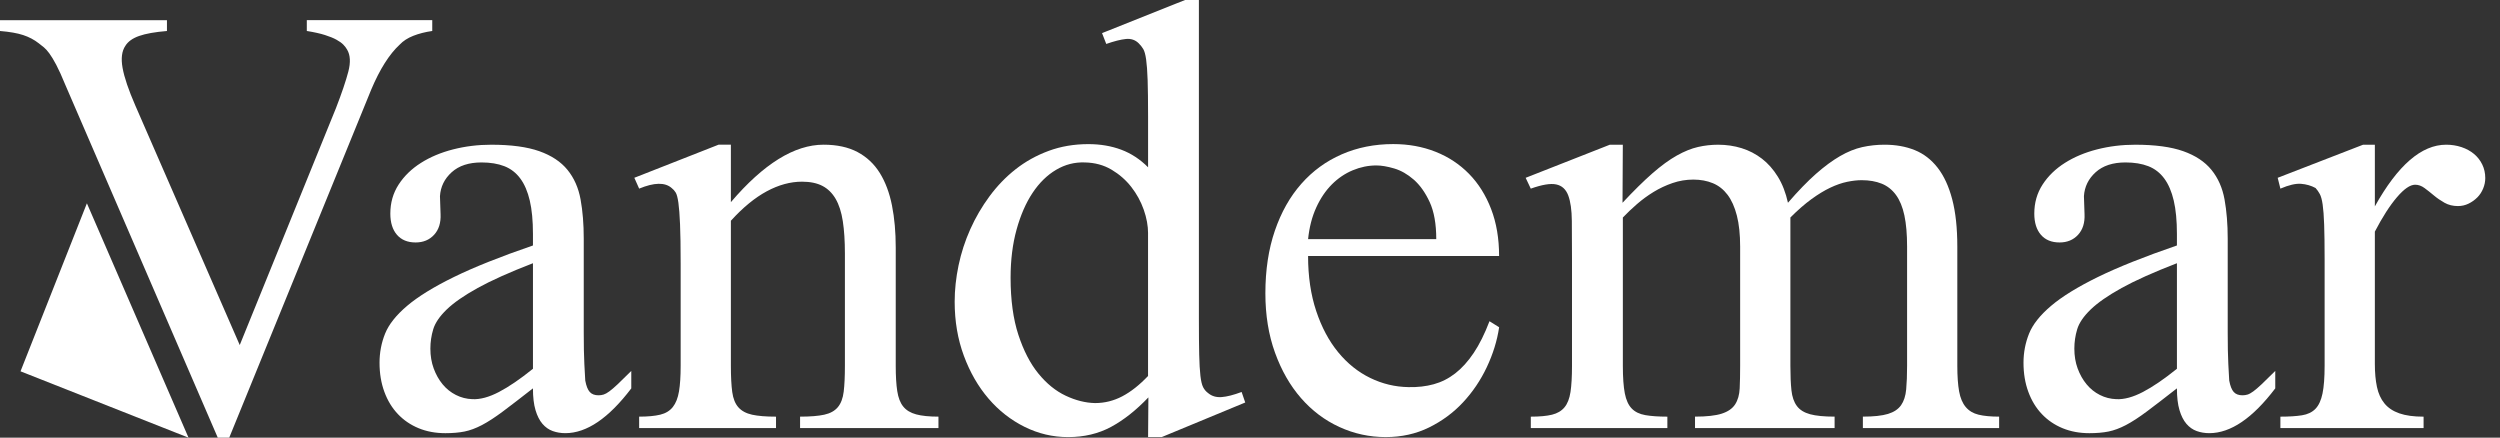 <?xml version="1.0" encoding="UTF-8"?>
<svg id="Ebene_1" xmlns="http://www.w3.org/2000/svg" baseProfile="tiny" version="1.2" viewBox="0 0 157.198 27.522">
  <rect x="0" y="0" width="157.198" height="27.522" fill="#333333" stroke="none"/>
  <!-- Generator: Adobe Illustrator 29.6.1, SVG Export Plug-In . SVG Version: 2.1.1 Build 9)  -->
  <path d="M27.181,1.948c-.441.063-.839.164-1.192.303-.353.139-.637.322-.851.549-.656.605-1.255,1.551-1.797,2.837l-8.928,21.885h-.719L4.123,5.372c-.227-.555-.423-.987-.586-1.296-.164-.309-.309-.549-.435-.719-.126-.17-.24-.296-.34-.378-.101-.082-.208-.167-.322-.255-.29-.227-.618-.4-.984-.52-.366-.12-.851-.205-1.456-.255v-.681h10.498v.681c-.757.063-1.34.167-1.75.312-.41.145-.697.35-.861.615-.227.328-.287.791-.18,1.39.107.599.375,1.39.804,2.374l6.564,15.056,6.053-14.905c.366-.946.624-1.709.775-2.289.151-.58.126-1.04-.076-1.381-.063-.114-.145-.22-.246-.322-.101-.101-.243-.202-.426-.303-.183-.101-.423-.199-.719-.293-.296-.095-.678-.18-1.144-.255v-.681h7.888v.681Z" fill="#fff"/>
  <path d="M39.697,24.419c-1.425,1.879-2.808,2.818-4.15,2.818-.279,0-.543-.044-.79-.132-.247-.089-.463-.239-.647-.454-.184-.214-.33-.501-.437-.861-.108-.359-.162-.816-.162-1.371-.757.593-1.384,1.075-1.882,1.447-.498.372-.94.659-1.324.861-.385.202-.75.337-1.097.407-.347.069-.747.104-1.201.104-.618,0-1.179-.104-1.683-.312-.505-.208-.94-.504-1.305-.889-.366-.385-.65-.851-.851-1.4-.202-.549-.303-1.157-.303-1.825,0-.643.116-1.255.35-1.835.233-.58.697-1.163,1.39-1.75.693-.586,1.671-1.188,2.932-1.806,1.261-.618,2.919-1.28,4.975-1.986v-.719c0-.832-.066-1.532-.199-2.1-.132-.568-.331-1.031-.596-1.39-.265-.359-.599-.618-1.003-.776-.404-.157-.883-.236-1.438-.236-.794,0-1.419.205-1.873.615-.454.41-.7.911-.738,1.504l.038,1.135c.025.542-.111.974-.407,1.296-.296.322-.684.482-1.163.482-.505,0-.895-.161-1.173-.482-.277-.321-.416-.766-.416-1.333,0-.681.174-1.289.521-1.825.347-.536.815-.99,1.402-1.362.587-.372,1.263-.656,2.027-.851.764-.195,1.563-.293,2.396-.293,1.25,0,2.257.136,3.022.407.764.271,1.355.662,1.771,1.173s.692,1.132.824,1.863c.133.731.199,1.551.199,2.459v5.901c0,.807.012,1.469.038,1.986.025.517.044.864.057,1.04.063.34.158.58.284.719.126.139.309.208.549.208.113,0,.22-.016.321-.047.101-.031.221-.098.359-.199.139-.101.315-.252.53-.454.214-.202.498-.479.851-.832v1.097ZM33.512,16.551c-1.467.567-2.628,1.088-3.481,1.56-.854.473-1.502.924-1.945,1.352-.443.429-.724.842-.844,1.239-.12.397-.18.804-.18,1.22,0,.454.07.87.209,1.248.139.378.325.709.559.993s.512.508.835.671c.322.164.667.252,1.034.265.493.025,1.053-.126,1.679-.454.626-.328,1.337-.813,2.134-1.457v-6.639Z" fill="#fff"/>
  <path d="M50.308,26.916v-.718c.643,0,1.151-.041,1.523-.123.372-.082.656-.239.851-.472.195-.233.318-.557.369-.973.05-.416.076-.957.076-1.625v-7.066c0-.781-.044-1.458-.132-2.031s-.239-1.042-.453-1.407c-.214-.365-.491-.636-.83-.812-.34-.176-.767-.265-1.283-.265-.73,0-1.468.202-2.217.605-.748.403-1.5,1.02-2.255,1.851v9.125c0,.68.029,1.228.085,1.644.057.416.186.737.388.964.202.227.489.381.861.463.372.082.873.123,1.504.123v.718h-8.606v-.719c.542,0,.984-.041,1.324-.123.34-.082.605-.243.794-.482.189-.239.318-.567.388-.984.069-.416.104-.952.104-1.608v-6.45c0-1.034-.013-1.847-.038-2.44-.025-.593-.06-1.047-.104-1.362-.044-.315-.101-.53-.17-.643-.07-.113-.155-.208-.255-.284-.416-.366-1.097-.353-2.043.038l-.303-.681,5.296-2.081h.775v3.613c2.055-2.409,3.997-3.613,5.826-3.613.845,0,1.557.155,2.138.463.58.309,1.047.747,1.4,1.315.353.568.608,1.248.766,2.043.158.794.236,1.677.236,2.648v7.434c0,.643.031,1.173.095,1.589.063.416.189.741.378.974.189.234.46.397.813.492.353.095.819.142,1.4.142v.719h-8.701Z" fill="#fff"/>
  <path d="M73.047,27.484h-.856l.019-2.497c-.769.807-1.551,1.425-2.345,1.854-.794.429-1.696.643-2.705.643-.958,0-1.87-.215-2.733-.643-.864-.428-1.621-1.021-2.27-1.778-.65-.757-1.167-1.655-1.551-2.695-.385-1.04-.577-2.172-.577-3.395,0-.744.082-1.507.245-2.289.164-.782.409-1.538.737-2.27.327-.731.73-1.422,1.209-2.071.479-.649,1.026-1.217,1.643-1.702.617-.485,1.309-.87,2.077-1.154.768-.284,1.599-.425,2.493-.425.755,0,1.445.117,2.068.35.623.233,1.187.602,1.69,1.107v-3.216c0-.958-.01-1.715-.028-2.27-.019-.555-.051-.987-.095-1.296-.044-.309-.104-.526-.18-.653-.076-.126-.17-.246-.284-.359-.215-.214-.482-.306-.804-.274-.322.032-.735.136-1.239.312l-.265-.681,5.215-2.081h.875v20.05c0,.933.006,1.681.019,2.241.013.561.038,1.006.076,1.333.037.328.094.568.17.719.076.151.183.277.322.378.227.189.507.271.842.246.334-.025.753-.132,1.258-.321l.227.662-5.253,2.175ZM72.19,14.678c0-.479-.091-.977-.273-1.494-.182-.517-.443-.993-.782-1.428-.339-.435-.753-.797-1.243-1.088-.49-.29-1.048-.441-1.676-.454-.64-.025-1.243.13-1.808.463-.565.334-1.058.817-1.478,1.447-.421.631-.756,1.4-1.008,2.308-.251.908-.377,1.917-.377,3.026,0,1.4.163,2.598.489,3.594.326.996.747,1.81,1.262,2.44.515.631,1.086,1.094,1.714,1.39.628.296,1.243.451,1.845.463.603,0,1.174-.142,1.714-.426.54-.284,1.08-.709,1.619-1.277v-8.966Z" fill="#fff"/>
  <path d="M94.264,20.58c-.126.845-.385,1.68-.775,2.506-.391.826-.889,1.564-1.495,2.213-.605.65-1.318,1.176-2.137,1.579-.82.403-1.728.605-2.724.605-1.021,0-1.993-.211-2.913-.634-.921-.422-1.724-1.028-2.412-1.816-.688-.788-1.233-1.74-1.636-2.856-.404-1.116-.606-2.361-.606-3.736,0-1.463.199-2.774.596-3.934.397-1.16.952-2.144,1.665-2.951.712-.807,1.56-1.425,2.544-1.854.984-.428,2.062-.643,3.234-.643.958,0,1.844.161,2.657.482.814.321,1.516.785,2.109,1.39.593.605,1.056,1.343,1.39,2.213.334.87.501,1.854.501,2.951h-12.011c0,1.286.17,2.44.511,3.461.34,1.022.801,1.885,1.381,2.591.58.706,1.251,1.245,2.015,1.617.763.372,1.567.565,2.412.577.568.013,1.094-.047,1.579-.18.485-.132.936-.359,1.352-.681.416-.322.804-.75,1.164-1.286.359-.536.69-1.201.993-1.996l.605.378ZM90.311,15.037c0-.958-.139-1.737-.416-2.336-.278-.599-.612-1.069-1.003-1.409s-.801-.574-1.229-.7c-.429-.126-.801-.189-1.116-.189-.505,0-1.0.101-1.485.303-.486.202-.924.498-1.315.889-.391.391-.719.877-.984,1.457-.265.58-.435,1.242-.511,1.986h8.058Z" fill="#fff"/>
  <path d="M117.136,26.916v-.719c.681,0,1.207-.057,1.579-.17.372-.114.646-.296.823-.549.176-.252.284-.583.321-.993.038-.409.057-.905.057-1.485v-7.49c0-.782-.057-1.438-.17-1.967-.113-.53-.29-.958-.53-1.286-.24-.328-.539-.564-.898-.709-.359-.145-.779-.218-1.258-.218-.277,0-.583.035-.917.104-.334.07-.687.192-1.059.369-.372.177-.766.416-1.182.719-.416.303-.858.688-1.324,1.154v9.325c0,.618.022,1.132.066,1.542.044.41.158.738.34.984s.46.419.832.52c.372.101.886.151,1.542.151v.719h-8.777v-.719c.731,0,1.292-.063,1.684-.189.39-.126.671-.321.841-.586.17-.265.265-.599.284-1.003.019-.403.029-.876.029-1.419v-7.49c0-.769-.069-1.422-.207-1.958-.138-.536-.333-.971-.585-1.305-.252-.334-.56-.577-.924-.728-.365-.151-.773-.227-1.226-.227-.453,0-.89.073-1.312.218-.421.145-.817.331-1.188.558-.371.227-.72.482-1.047.766-.327.284-.622.565-.886.842v9.325c0,.731.041,1.308.123,1.731.082.423.227.741.435.955.208.215.495.353.86.416.366.063.826.095,1.381.095v.719h-8.587v-.719c.555,0,.999-.041,1.333-.123.334-.082.596-.236.785-.463.189-.227.315-.549.378-.965.063-.416.094-.965.094-1.646v-6.639c0-.958-.003-1.781-.01-2.468-.006-.687-.082-1.223-.227-1.608-.145-.384-.397-.615-.757-.69-.359-.076-.892.013-1.598.265l-.322-.681,5.292-2.081h.818l-.019,3.651c.706-.757,1.334-1.374,1.882-1.854.549-.479,1.059-.851,1.532-1.116.473-.265.917-.444,1.333-.539.416-.095.839-.142,1.267-.142.517,0,1.009.073,1.476.217.466.145.892.366,1.277.662.384.296.719.675,1.002,1.135.284.46.495,1.006.634,1.636.643-.744,1.229-1.349,1.759-1.816.53-.467,1.034-.839,1.513-1.116.479-.277.946-.466,1.4-.568.454-.101.92-.151,1.4-.151.706,0,1.34.113,1.901.34.561.227,1.04.596,1.438,1.107s.703,1.173.917,1.986c.214.813.321,1.806.321,2.979v7.49c0,.656.038,1.192.113,1.608s.214.744.416.984c.202.24.47.4.804.482.334.082.766.123,1.296.123v.719h-8.569Z" fill="#fff"/>
  <path d="M143.068,24.419c-1.425,1.879-2.808,2.818-4.149,2.818-.279,0-.543-.044-.79-.132-.248-.089-.463-.239-.647-.454-.184-.214-.33-.501-.437-.861-.108-.359-.162-.816-.162-1.371-.757.593-1.384,1.075-1.882,1.447-.498.372-.939.659-1.324.861-.385.202-.751.337-1.097.407-.347.069-.747.104-1.201.104-.618,0-1.179-.104-1.684-.312-.505-.208-.939-.504-1.305-.889-.366-.385-.65-.851-.851-1.4-.202-.549-.303-1.157-.303-1.825,0-.643.117-1.255.35-1.835.233-.58.696-1.163,1.39-1.75.693-.586,1.671-1.188,2.932-1.806,1.261-.618,2.919-1.28,4.975-1.986v-.719c0-.832-.066-1.532-.199-2.1-.132-.568-.331-1.031-.596-1.39-.265-.359-.599-.618-1.003-.776-.404-.157-.883-.236-1.438-.236-.794,0-1.419.205-1.873.615-.454.41-.7.911-.738,1.504l.038,1.135c.025.542-.111.974-.407,1.296-.296.322-.684.482-1.163.482-.505,0-.896-.161-1.173-.482-.277-.321-.416-.766-.416-1.333,0-.681.174-1.289.521-1.825.347-.536.815-.99,1.402-1.362.587-.372,1.263-.656,2.027-.851.764-.195,1.563-.293,2.396-.293,1.25,0,2.257.136,3.022.407.764.271,1.355.662,1.771,1.173s.692,1.132.824,1.863c.132.731.199,1.551.199,2.459v5.901c0,.807.012,1.469.038,1.986.025.517.044.864.057,1.04.063.34.158.58.284.719.126.139.309.208.549.208.114,0,.22-.016.322-.047.101-.031.22-.098.359-.199.139-.101.315-.252.53-.454.214-.202.498-.479.851-.832v1.097ZM136.883,16.551c-1.467.567-2.628,1.088-3.481,1.56-.854.473-1.502.924-1.945,1.352-.443.429-.724.842-.844,1.239-.12.397-.18.804-.18,1.22,0,.454.069.87.208,1.248s.326.709.56.993.512.508.835.671c.323.164.667.252,1.034.265.493.025,1.053-.126,1.679-.454.626-.328,1.337-.813,2.134-1.457v-6.639Z" fill="#fff"/>
  <path d="M156.272,11.189c0,.228-.044.45-.133.665s-.211.402-.369.561c-.158.158-.34.288-.549.39-.208.102-.432.152-.671.152-.315,0-.596-.069-.842-.208-.246-.139-.47-.293-.672-.463s-.397-.324-.586-.463c-.189-.139-.385-.208-.587-.208-.315,0-.697.262-1.144.785-.448.523-.911,1.245-1.39,2.164v8.33c0,.542.044,1.02.132,1.436.088.416.246.762.473,1.039.227.277.539.485.936.623.397.139.904.208,1.523.208v.718h-9.004v-.719c.542,0,.993-.028,1.353-.085.359-.057.643-.192.851-.407.208-.214.356-.536.445-.965.088-.428.132-1.009.132-1.74v-6.715c0-.908-.01-1.63-.029-2.166-.019-.536-.05-.955-.094-1.258-.044-.303-.104-.523-.18-.662-.075-.139-.164-.265-.265-.378-.277-.151-.583-.239-.917-.265-.334-.025-.766.076-1.296.303l-.17-.681,5.372-2.081h.738v3.878c1.438-2.585,2.932-3.878,4.483-3.878.34,0,.662.051.965.152.303.101.564.244.785.428.22.184.394.405.52.665s.189.542.189.846Z" fill="#fff"/>
  <polyline points="11.855 27.522 1.29 23.348 5.464 12.784" fill="#fff"/>
</svg>